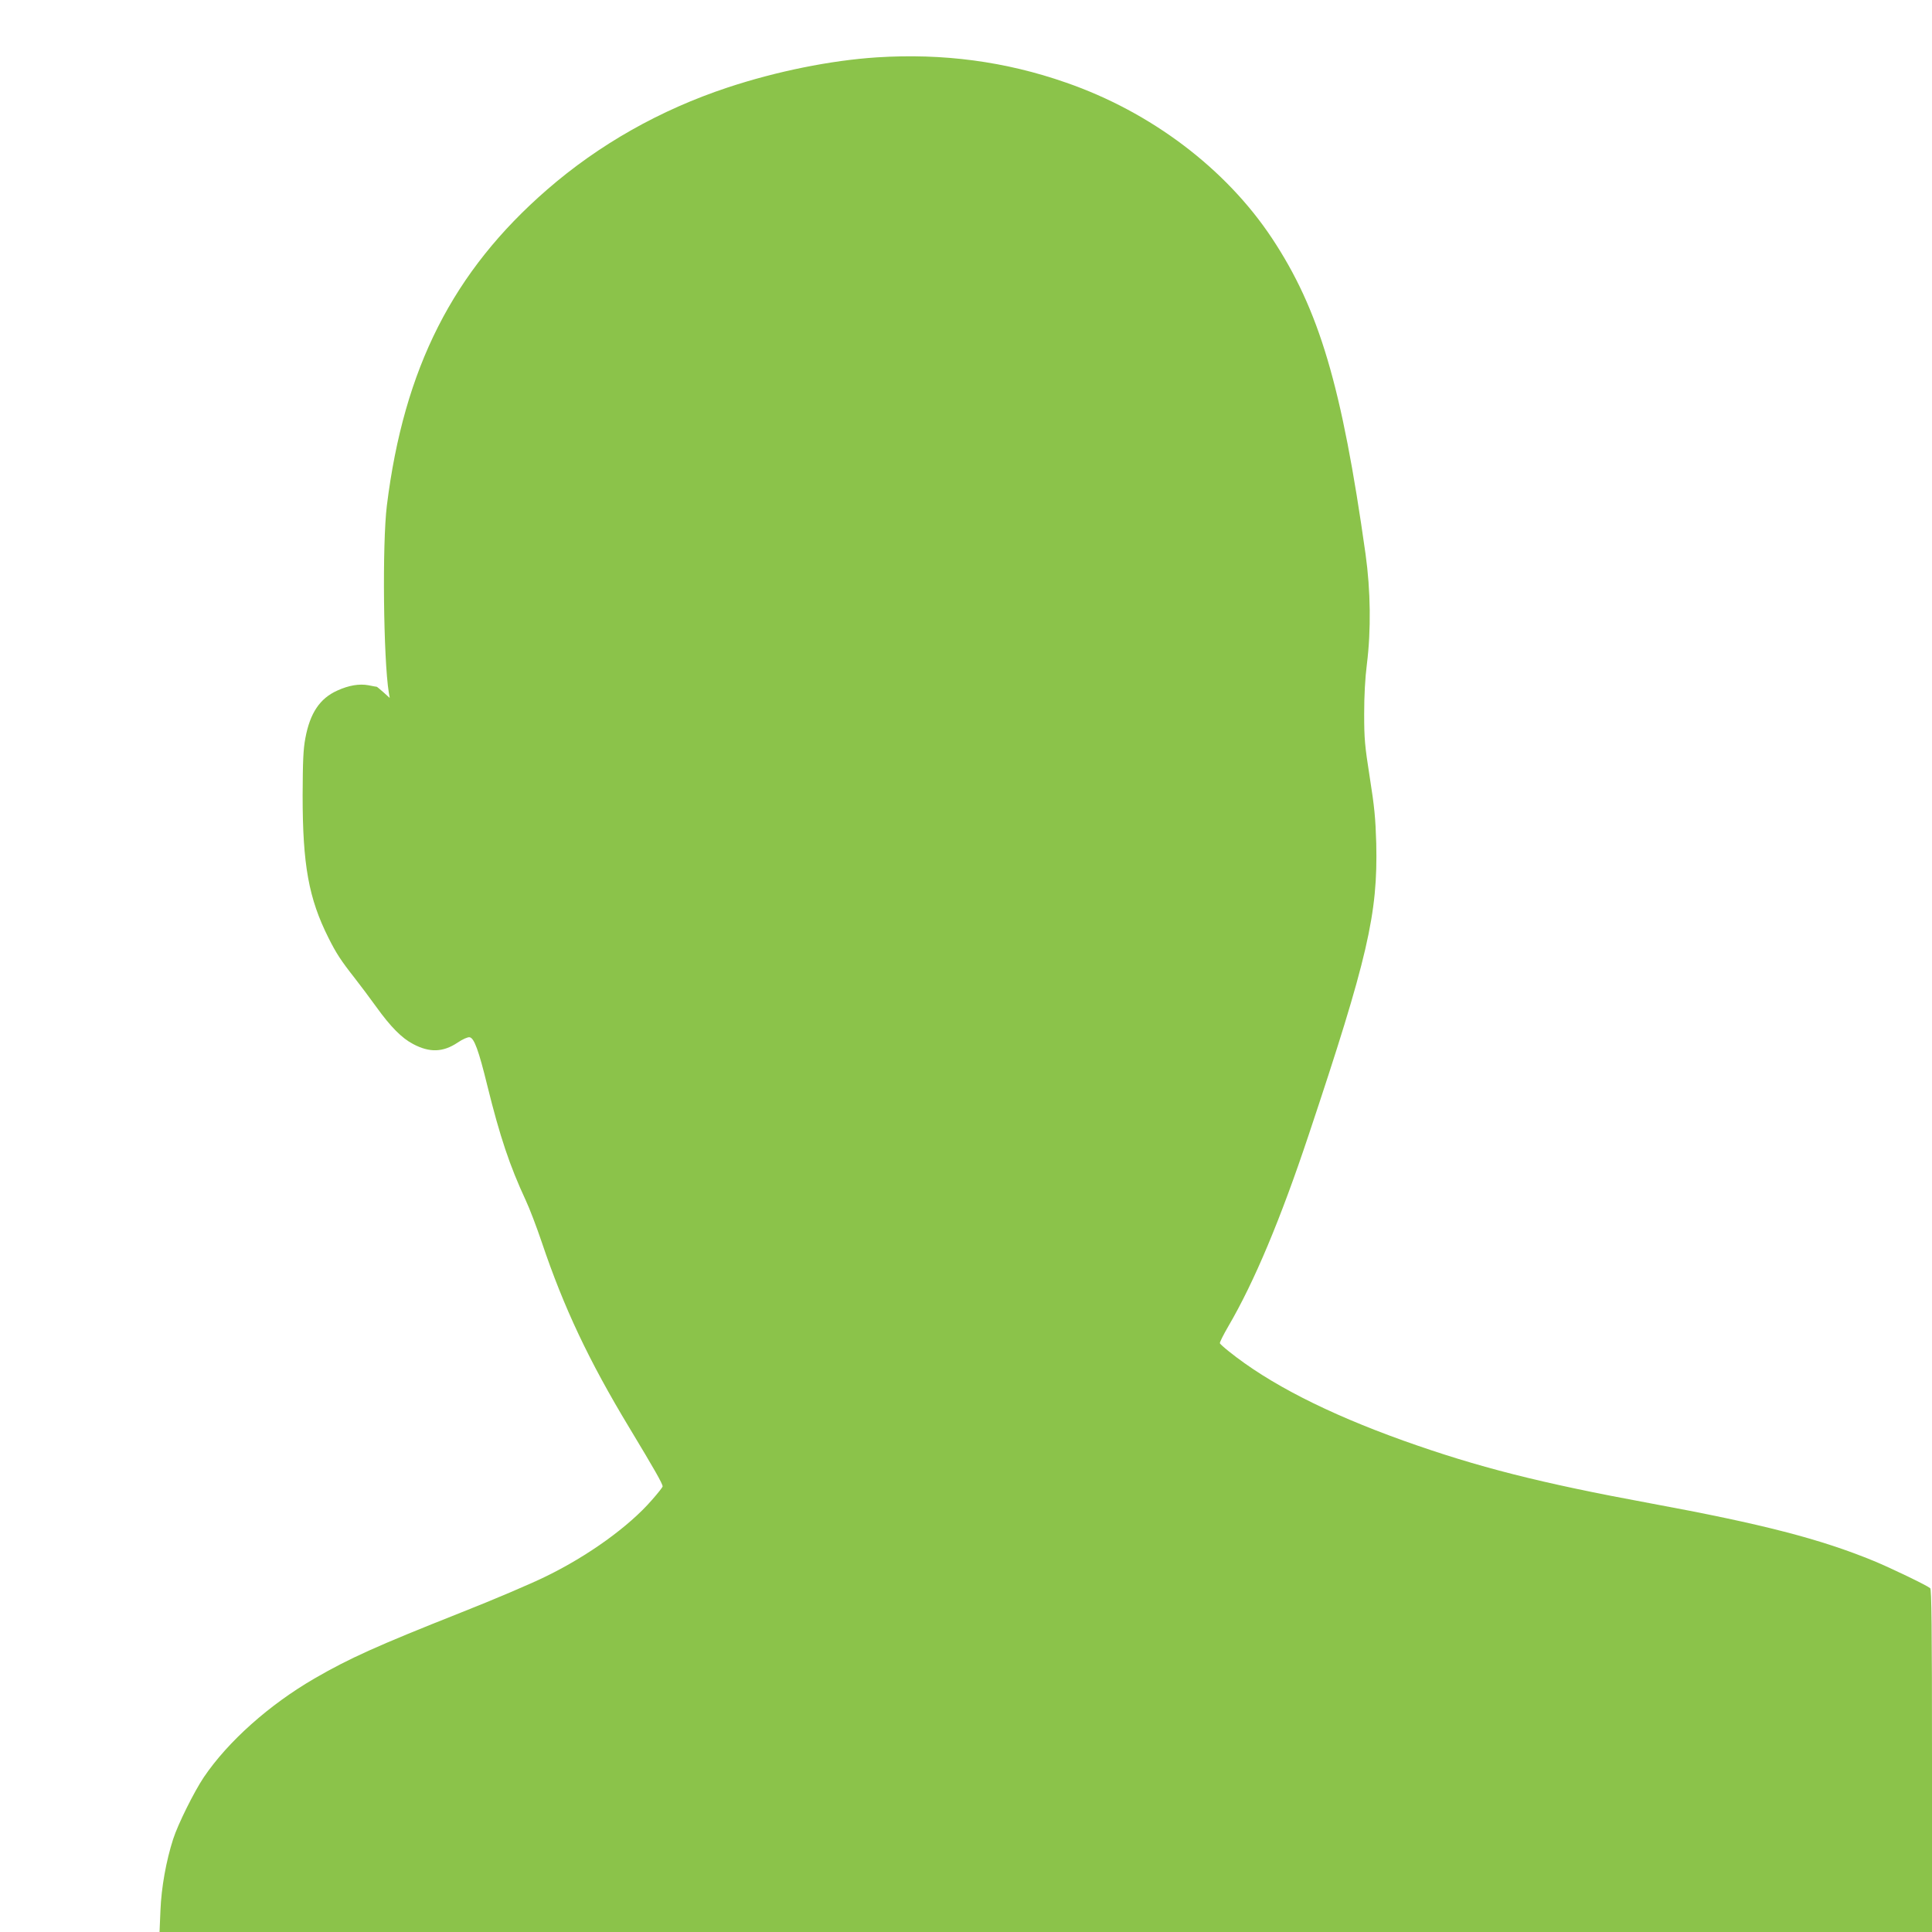 <?xml version="1.0" standalone="no"?>
<!DOCTYPE svg PUBLIC "-//W3C//DTD SVG 20010904//EN"
 "http://www.w3.org/TR/2001/REC-SVG-20010904/DTD/svg10.dtd">
<svg version="1.0" xmlns="http://www.w3.org/2000/svg"
 width="1280pt" height="1280pt" viewBox="0 0 1280 1280"
 preserveAspectRatio="xMidYMid meet">
<g transform="translate(0,1280) scale(0.1,-0.1)"
fill="#8bc34a" stroke="none">
<path d="M5810 12420 c-308 -20 -667 -93 -990 -200 -446 -148 -851 -377 -1195
-676 -624 -542 -949 -1183 -1062 -2094 -31 -253 -23 -1016 13 -1239 l6 -35
-41 37 c-23 20 -43 37 -45 37 -2 0 -27 4 -55 10 -60 11 -129 0 -206 -35 -116
-52 -181 -149 -212 -316 -14 -75 -17 -151 -18 -379 0 -460 40 -682 171 -943
51 -102 82 -150 174 -267 37 -47 101 -133 143 -191 95 -132 169 -207 244 -246
109 -58 198 -55 294 9 34 23 68 38 80 36 30 -4 60 -85 118 -322 83 -336 148
-530 254 -758 25 -53 73 -179 107 -280 145 -430 310 -781 580 -1228 167 -277
220 -370 220 -388 0 -5 -32 -46 -72 -91 -151 -174 -421 -369 -703 -506 -93
-46 -346 -154 -562 -239 -555 -220 -739 -303 -967 -435 -301 -174 -575 -418
-736 -656 -63 -94 -171 -310 -203 -410 -46 -143 -78 -319 -84 -472 l-6 -143
5871 0 5872 0 0 1134 c0 895 -3 1136 -12 1144 -25 20 -255 131 -373 180 -355
146 -738 245 -1480 382 -732 135 -1145 240 -1636 415 -508 182 -893 379 -1159
593 -30 24 -57 48 -58 53 -2 5 23 55 56 112 172 294 347 712 532 1267 392
1174 459 1465 448 1933 -5 168 -12 241 -43 437 -33 210 -37 255 -37 420 0 120
6 236 18 330 28 225 25 486 -9 730 -157 1114 -307 1619 -620 2092 -305 460
-801 836 -1365 1031 -400 140 -815 195 -1252 167z"/>
</g>
</svg>
